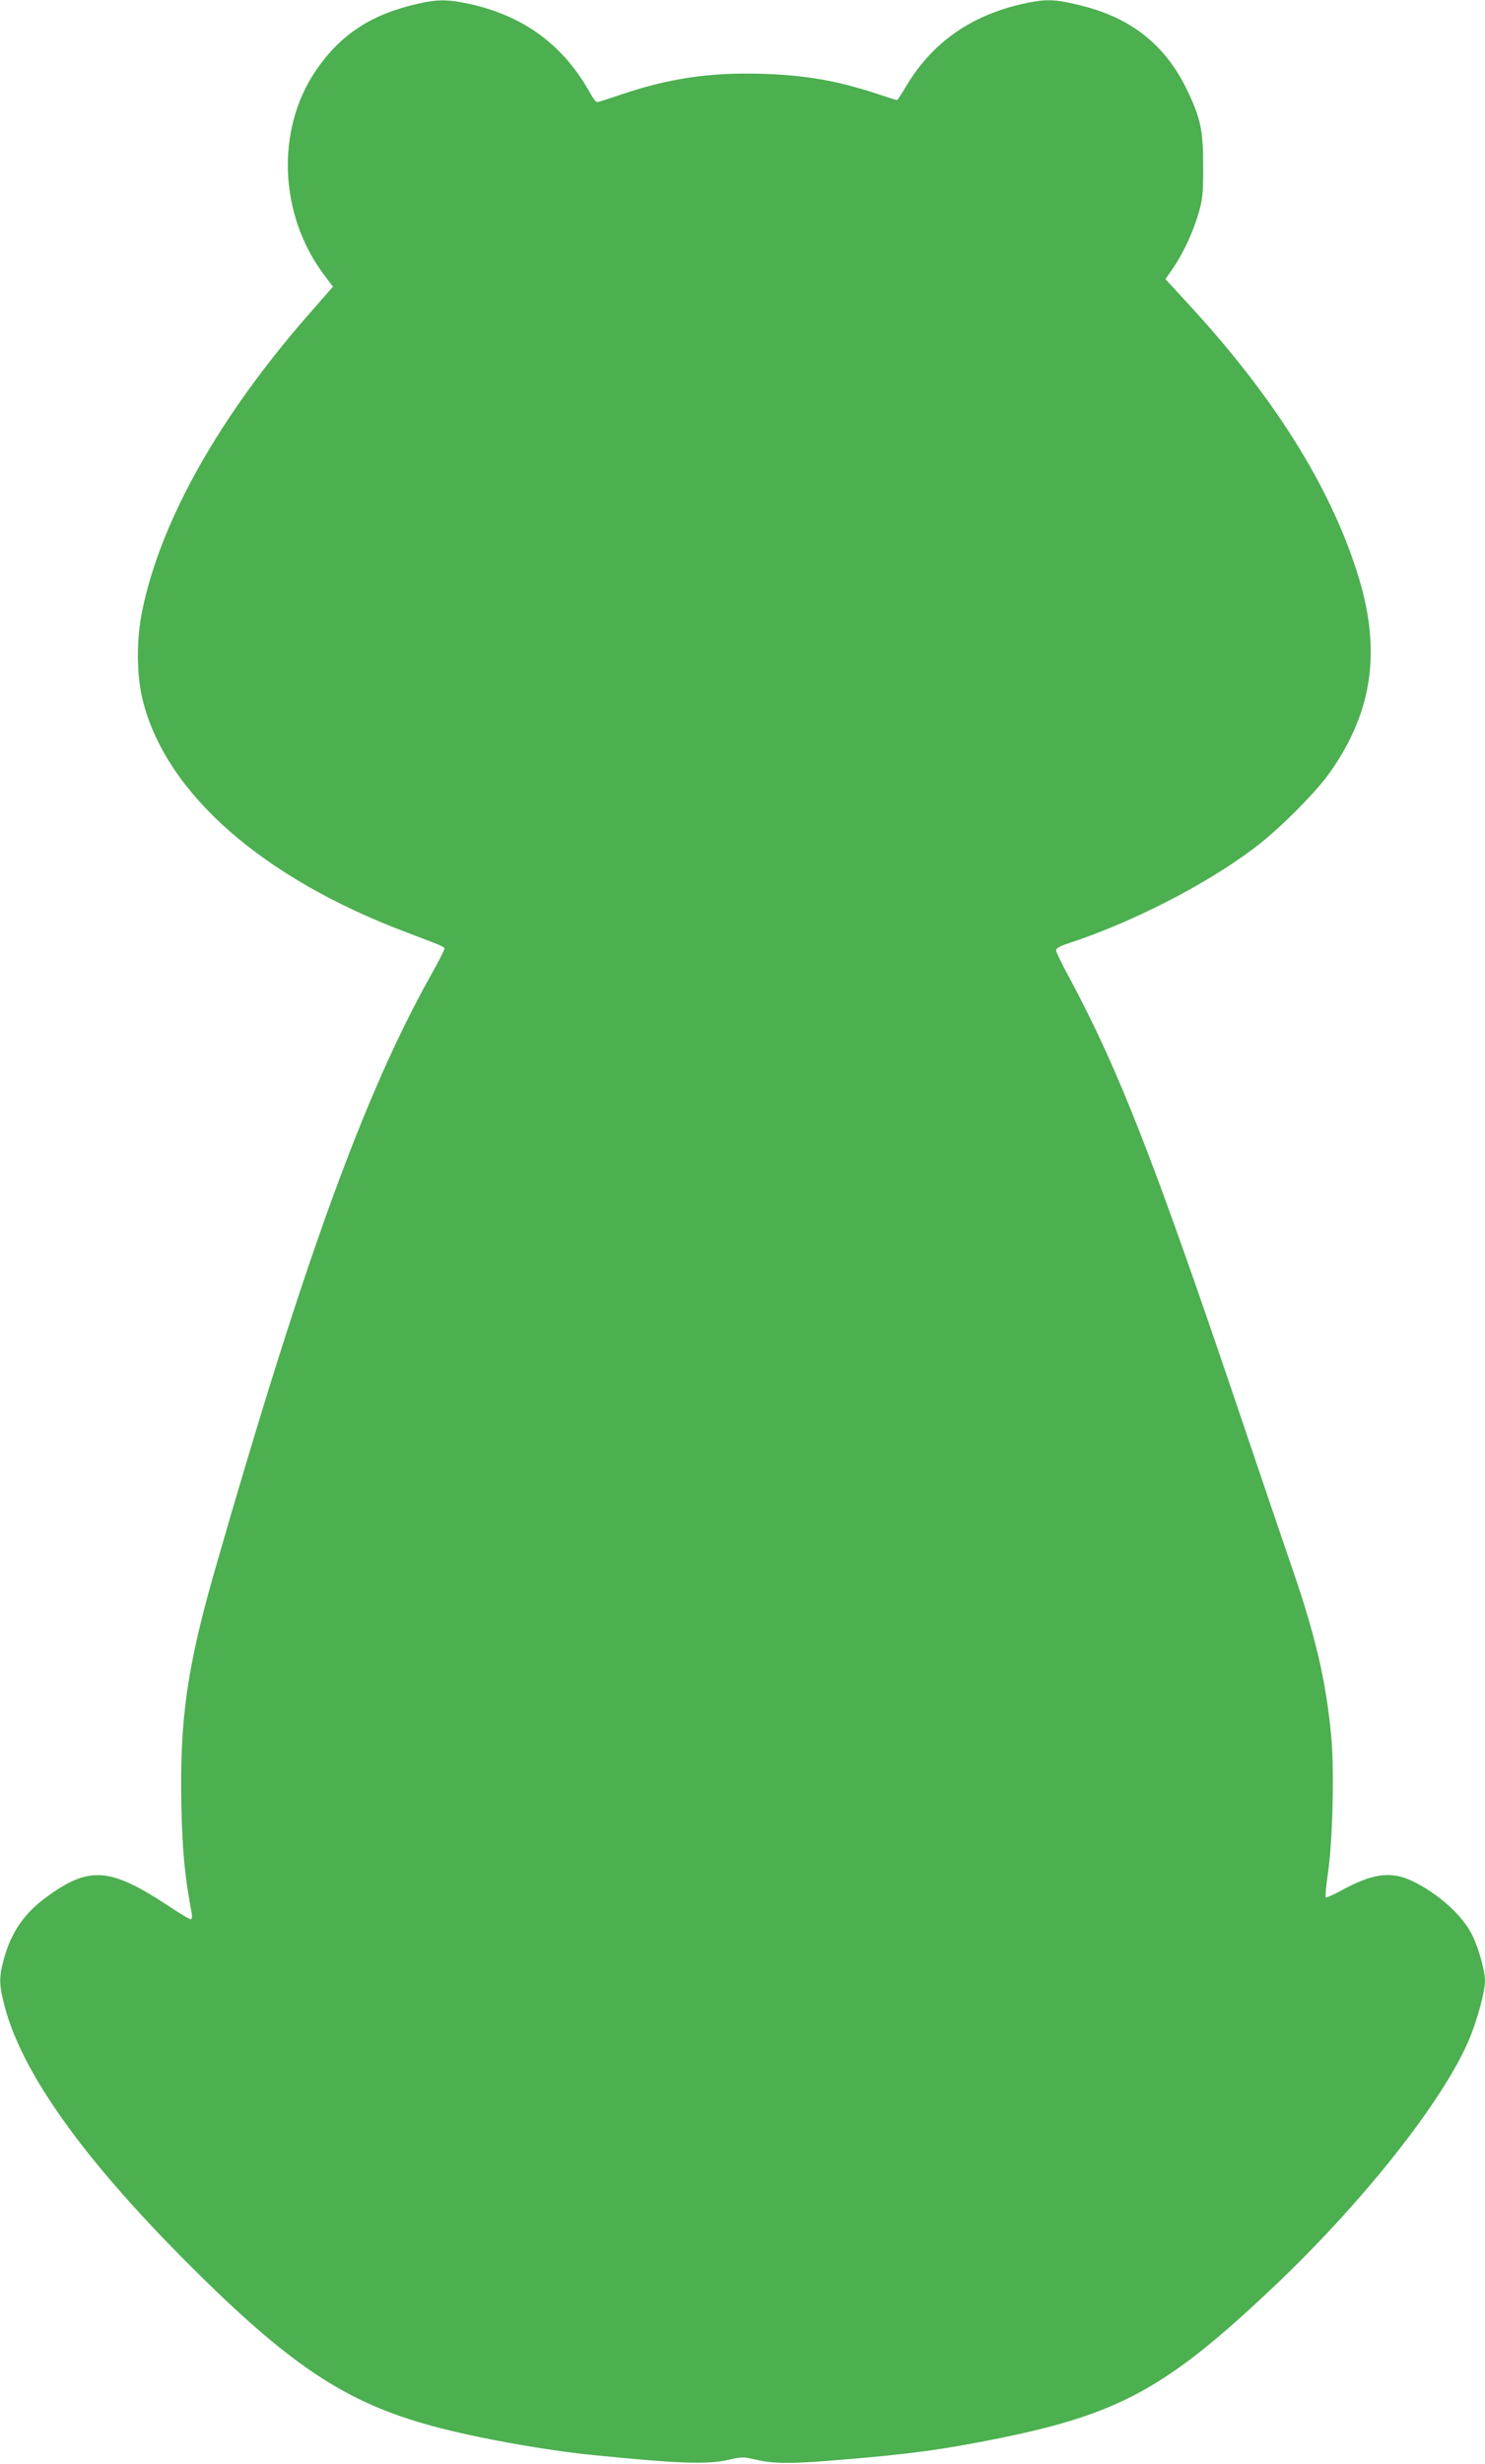 <?xml version="1.0" standalone="no"?>
<!DOCTYPE svg PUBLIC "-//W3C//DTD SVG 20010904//EN"
 "http://www.w3.org/TR/2001/REC-SVG-20010904/DTD/svg10.dtd">
<svg version="1.0" xmlns="http://www.w3.org/2000/svg"
 width="772pt" height="1280pt" viewBox="0 0 772 1280"
 preserveAspectRatio="xMidYMid meet">
<g transform="translate(0,1280) scale(0.1,-0.1)"
fill="#4caf50" stroke="none">
<path d="M2170 12780 c-242 -55 -401 -160 -529 -348 -208 -307 -190 -748 43
-1059 l47 -62 -125 -143 c-464 -529 -770 -1071 -866 -1538 -32 -154 -31 -340
4 -475 123 -480 622 -917 1371 -1199 196 -74 195 -74 195 -86 0 -6 -33 -71
-74 -143 -345 -619 -658 -1480 -1120 -3087 -144 -504 -182 -771 -173 -1218 5
-239 17 -366 53 -557 4 -23 2 -35 -5 -35 -6 0 -59 32 -118 71 -297 196 -406
205 -618 54 -126 -89 -195 -187 -235 -332 -26 -94 -25 -133 4 -245 90 -343
402 -783 941 -1324 538 -540 830 -735 1288 -858 223 -60 582 -125 837 -150
440 -44 588 -49 698 -24 67 16 77 16 145 0 85 -20 177 -21 387 -4 403 32 579
56 880 117 621 127 867 262 1414 779 465 438 884 966 1021 1286 43 100 85 253
85 310 0 52 -33 170 -66 237 -50 103 -178 218 -315 283 -109 51 -205 38 -367
-51 -40 -22 -76 -38 -80 -35 -3 4 2 61 12 129 24 161 33 534 17 704 -27 287
-80 516 -197 858 -42 121 -174 510 -294 865 -434 1282 -616 1745 -866 2212
-41 75 -74 143 -74 151 0 10 20 22 53 33 336 109 718 304 974 496 124 92 321
288 395 393 228 322 272 645 141 1049 -145 451 -439 916 -881 1393 l-113 123
42 61 c53 79 102 185 131 285 20 67 23 102 23 239 0 190 -13 250 -85 400 -112
231 -289 372 -549 436 -133 33 -176 35 -281 14 -284 -58 -492 -202 -630 -434
-23 -39 -44 -71 -47 -71 -3 0 -44 13 -92 29 -216 72 -388 102 -621 108 -265 7
-478 -25 -730 -111 -58 -20 -110 -36 -116 -36 -6 0 -21 19 -34 43 -140 253
-345 404 -631 467 -110 24 -167 24 -269 0z"/>
</g>
</svg>
